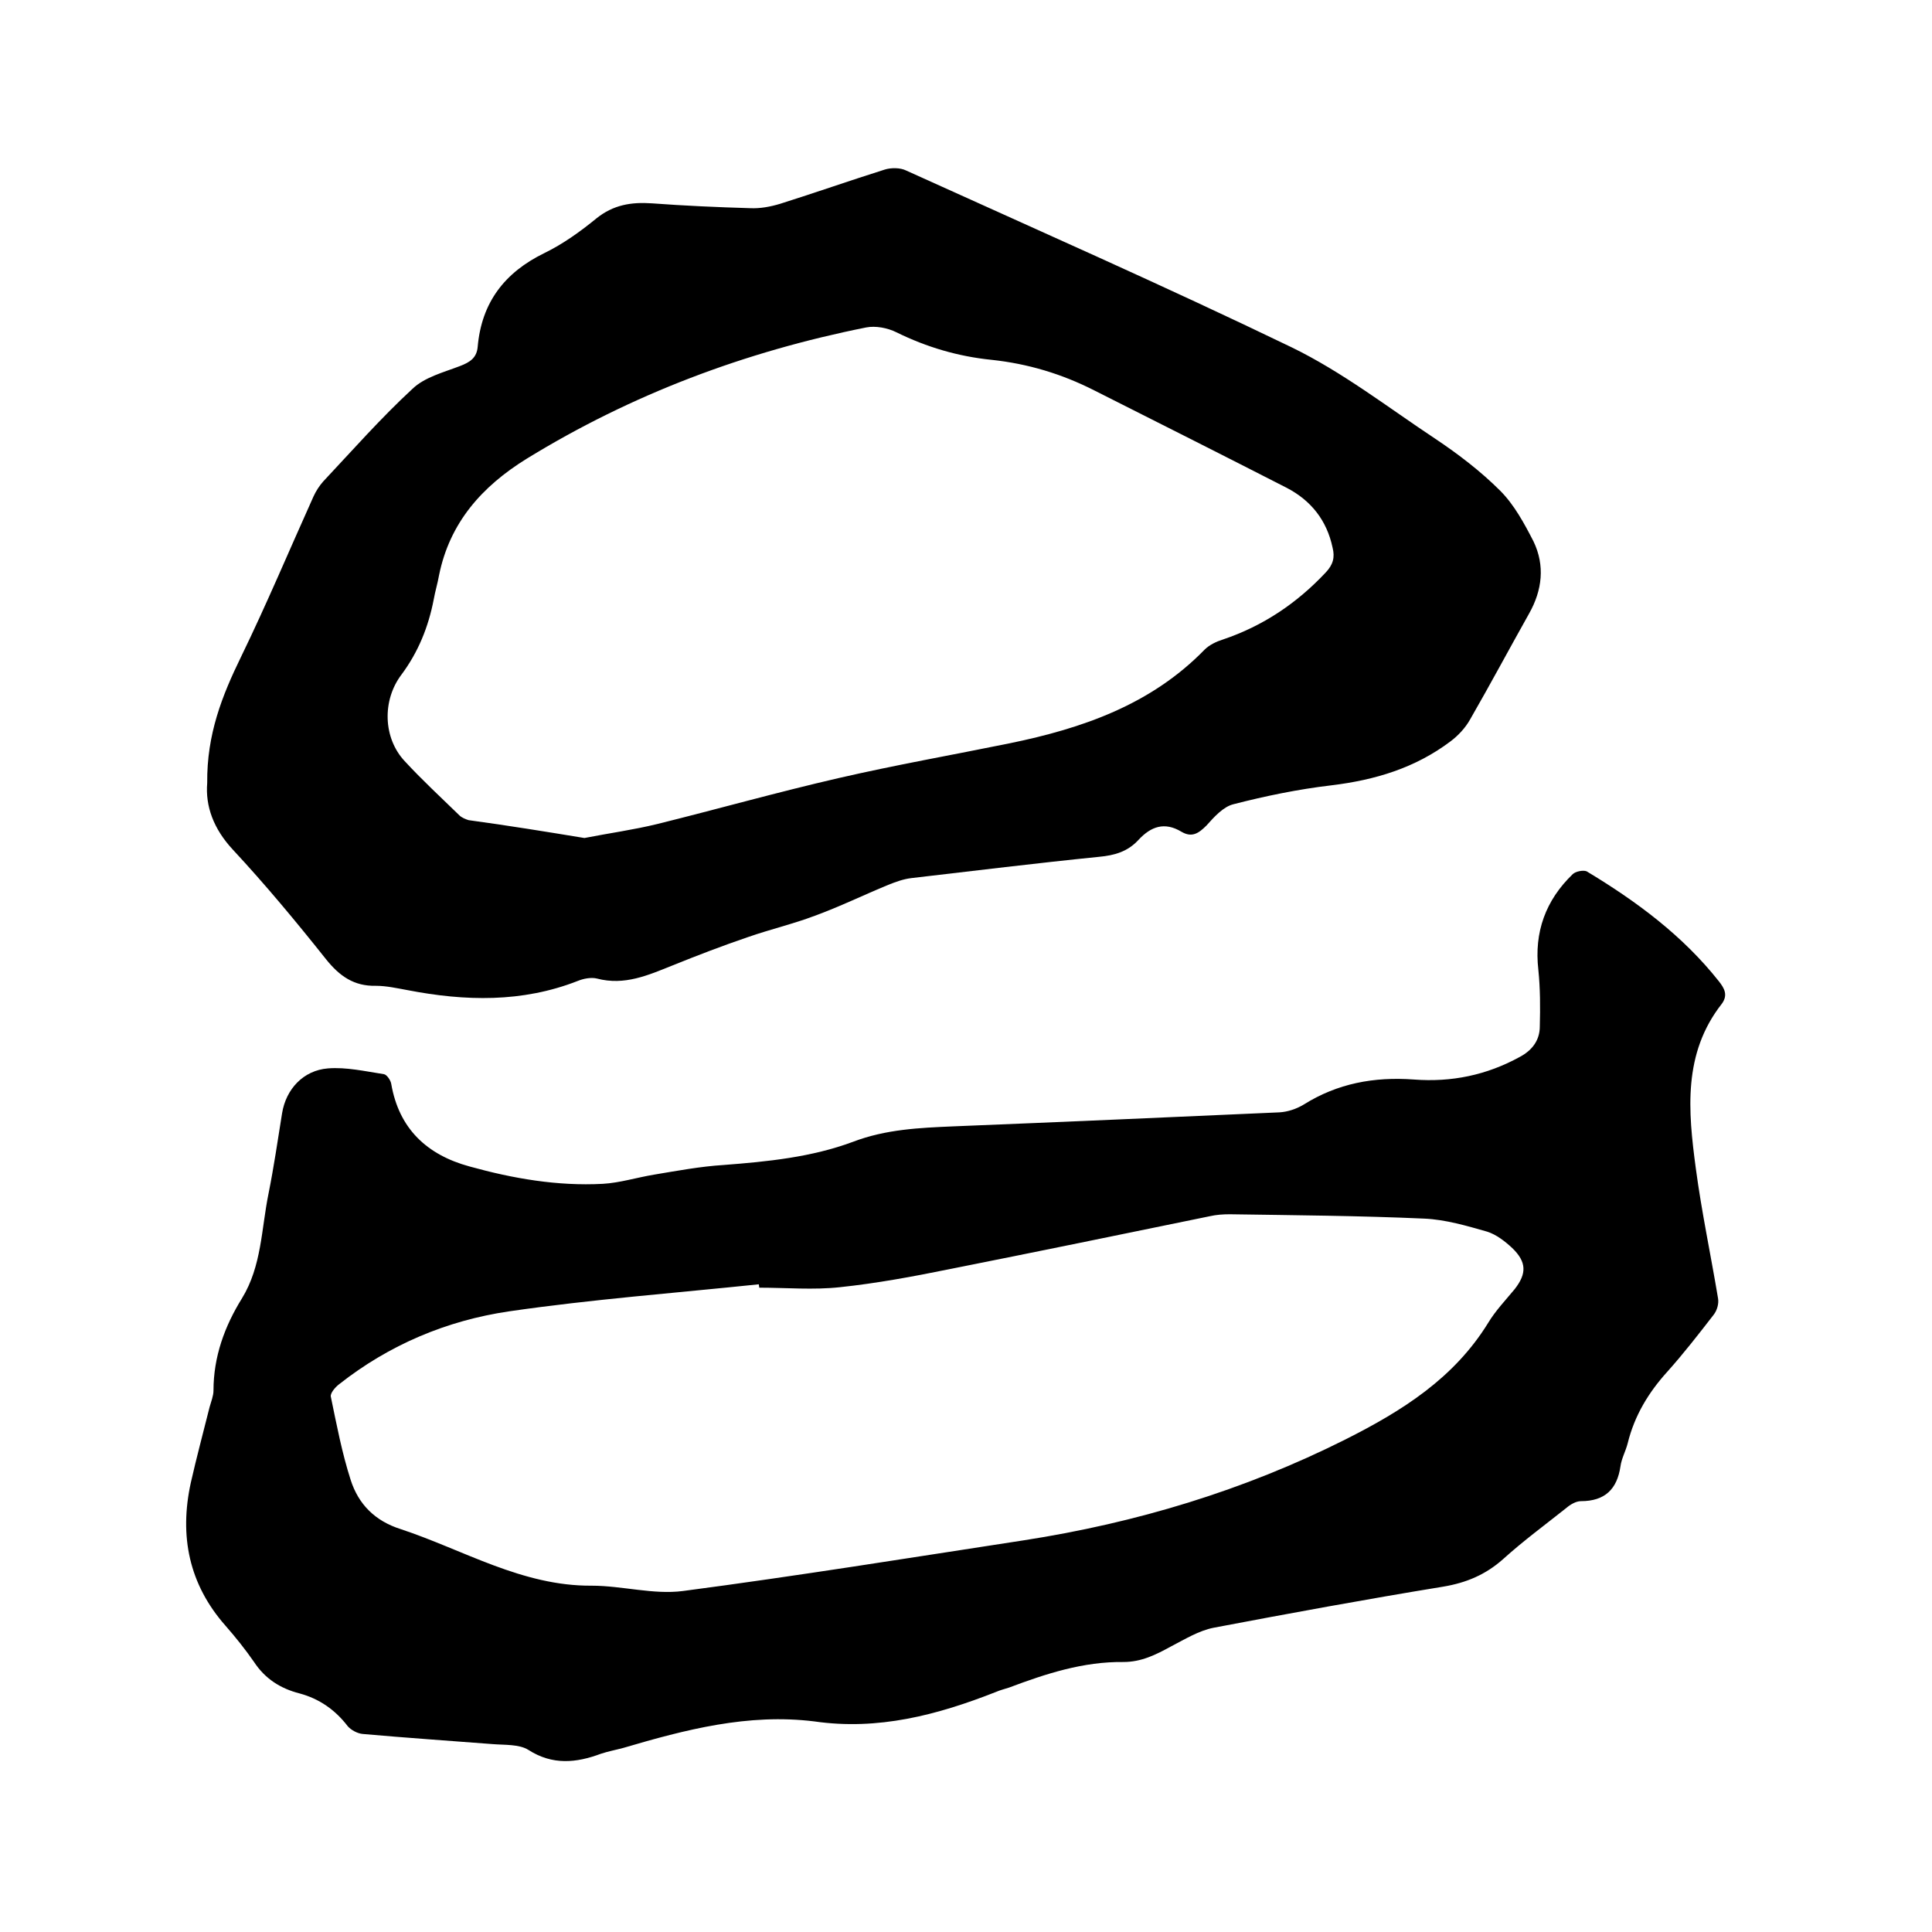 <svg enable-background="new 0 0 400 400" viewBox="0 0 400 400" xmlns="http://www.w3.org/2000/svg"><path d="m168.6 356.4c-13.7-1.7-26.7 1.7-39.6 5.5-1.5.4-3.1.7-4.6 1.2-5.1 1.9-10 2.4-15-.8-1.9-1.2-4.9-1-7.4-1.2-9-.7-17.9-1.3-26.9-2.1-1.1-.1-2.4-.8-3.1-1.6-2.6-3.4-5.9-5.7-10-6.8-3.9-1-7.1-3-9.4-6.5-1.8-2.6-3.8-5.1-5.9-7.5-7.6-8.6-9.6-18.6-7.2-29.6 1.2-5.3 2.6-10.5 3.9-15.7.3-1.1.8-2.3.8-3.4 0-7 2.3-13.3 5.9-19.1 4.1-6.7 4-14.4 5.5-21.7 1.1-5.5 1.9-11 2.8-16.6.8-5 4.4-8.9 9.5-9.3 3.8-.3 7.7.6 11.6 1.2.6.1 1.4 1.3 1.5 2 1.6 9.3 7.4 14.7 16.2 17.1 9 2.5 18.2 4.1 27.6 3.6 3.5-.2 7-1.3 10.6-1.9 4.8-.8 9.6-1.7 14.4-2 9.1-.7 18.2-1.6 26.8-4.8 6.8-2.6 13.8-2.9 20.8-3.2 22.5-.9 45-1.9 67.5-2.9 1.7-.1 3.5-.7 5-1.6 7-4.4 14.6-5.8 22.8-5.2 7.8.6 15.1-.9 22-4.7 2.6-1.4 4.1-3.5 4.1-6.3.1-3.9.1-7.8-.3-11.7-.9-7.8 1.5-14.4 7.1-19.8.6-.6 2.2-.9 2.9-.6 10.3 6.2 19.9 13.3 27.4 22.8 1.1 1.4 1.9 2.8.6 4.6-8.1 10.3-7 22.2-5.4 34.1 1.2 9 3.1 17.9 4.6 26.9.2 1.1-.2 2.5-.9 3.4-3.1 4-6.2 8-9.6 11.8-3.9 4.3-6.8 9.1-8.2 14.8-.4 1.6-1.3 3.2-1.5 4.8-.7 4.7-3.2 7.2-8.2 7.2-1 0-2.2.7-3 1.4-4.4 3.5-8.9 6.8-13.1 10.6-3.6 3.2-7.6 4.9-12.4 5.7-15.9 2.6-31.7 5.5-47.5 8.5-3.1.6-6 2.4-8.9 3.9-3.1 1.7-6.1 3.2-9.8 3.2-8.3-.1-16 2.4-23.7 5.3-.9.3-1.8.5-2.7.9-12.2 4.8-24.4 8-37.6 6.1zm-11.4-89.8c0-.2-.1-.5-.1-.7-17.2 1.8-34.5 3.1-51.7 5.6-12.9 1.9-24.8 6.9-35.2 15.1-.8.6-1.9 1.9-1.7 2.6 1.2 5.8 2.3 11.6 4.1 17.2 1.6 5 5 8.5 10.4 10.2 13 4.3 25.1 11.8 39.5 11.7 6.3 0 12.8 1.9 18.9 1.1 23.6-3.1 47.1-6.9 70.6-10.5 23.2-3.6 45.5-10.3 66.6-20.9 11.7-5.9 22.4-12.6 29.5-24.1 1.5-2.5 3.6-4.7 5.5-7 2.5-3.2 2.5-5.6-.5-8.5-1.5-1.4-3.3-2.8-5.2-3.4-4.2-1.2-8.6-2.5-13-2.7-13.4-.6-26.9-.7-40.3-.9-1.4 0-2.8.1-4.1.4-18 3.7-36 7.4-54.1 11-7.4 1.5-14.9 2.9-22.5 3.7-5.5.6-11.1.1-16.7.1z"/><path d="m42.9 162.1c-.1-10.1 3.1-18.1 7-26.1 5.3-10.9 10-22.1 15-33.2.5-1.1 1.2-2.2 2-3.1 6.1-6.5 12-13.2 18.5-19.2 2.5-2.4 6.4-3.4 9.8-4.7 2.1-.8 3.5-1.7 3.7-4 .8-9.2 5.6-15.4 13.8-19.4 3.9-1.9 7.5-4.5 10.8-7.2 3.5-2.8 7.2-3.4 11.5-3.1 6.7.5 13.5.8 20.3 1 2.1.1 4.2-.3 6.2-.9 7.3-2.3 14.4-4.8 21.7-7.1 1.3-.4 3.2-.4 4.4.2 26.7 12.1 53.5 23.9 79.8 36.6 10.5 5.1 19.9 12.4 29.7 18.9 4.8 3.2 9.5 6.8 13.5 10.8 2.9 2.9 5 6.8 6.9 10.5 2.4 5 1.8 10.1-.9 14.9-4.1 7.3-8 14.6-12.2 21.9-1 1.8-2.5 3.4-4.1 4.6-7.3 5.5-15.6 8-24.7 9.1-6.8.8-13.6 2.2-20.2 3.9-2.1.5-4 2.6-5.6 4.4-1.6 1.6-3 2.6-5.2 1.3-3.5-2.1-6.3-1.1-8.9 1.7-2.2 2.4-4.9 3.2-8.2 3.5-12.9 1.3-25.9 2.9-38.8 4.4-1.7.2-3.3.8-4.8 1.4-5.1 2.1-10 4.5-15.2 6.4-4.5 1.7-9.2 2.8-13.8 4.4-5.3 1.8-10.5 3.8-15.7 5.9-5 2-9.9 4.2-15.6 2.7-1.2-.3-2.8 0-4 .5-11.5 4.5-23.3 4.2-35.2 1.9-2.2-.4-4.4-.9-6.6-.9-4.5.1-7.5-2-10.3-5.5-6.2-7.8-12.6-15.5-19.3-22.7-4-4.3-5.7-9-5.3-13.8zm78.1 11.4c5.1-1 10.2-1.7 15.1-2.9 12.5-3.1 24.9-6.6 37.5-9.5 11.7-2.7 23.6-4.8 35.4-7.2 15.1-3.1 29.3-8 40.4-19.4 1-1 2.5-1.7 3.8-2.1 8.3-2.8 15.3-7.5 21.3-13.9 1.5-1.6 1.9-3.1 1.4-5.1-1.2-5.7-4.5-9.8-9.5-12.4-13.3-6.8-26.6-13.5-39.9-20.2-6.7-3.4-13.7-5.5-21.2-6.3-6.9-.7-13.4-2.6-19.7-5.7-1.8-.9-4.3-1.4-6.3-1-25 5-48.5 13.8-70.3 27.2-9.2 5.7-15.9 13.2-18.1 24.1-.3 1.7-.8 3.3-1.1 5-1.1 5.7-3.2 10.9-6.7 15.6-4 5.3-3.8 13.1.7 17.9 3.6 3.9 7.5 7.5 11.3 11.2.5.5 1.3.8 1.9 1 8.1 1.1 16.1 2.4 24 3.7z"/></svg>